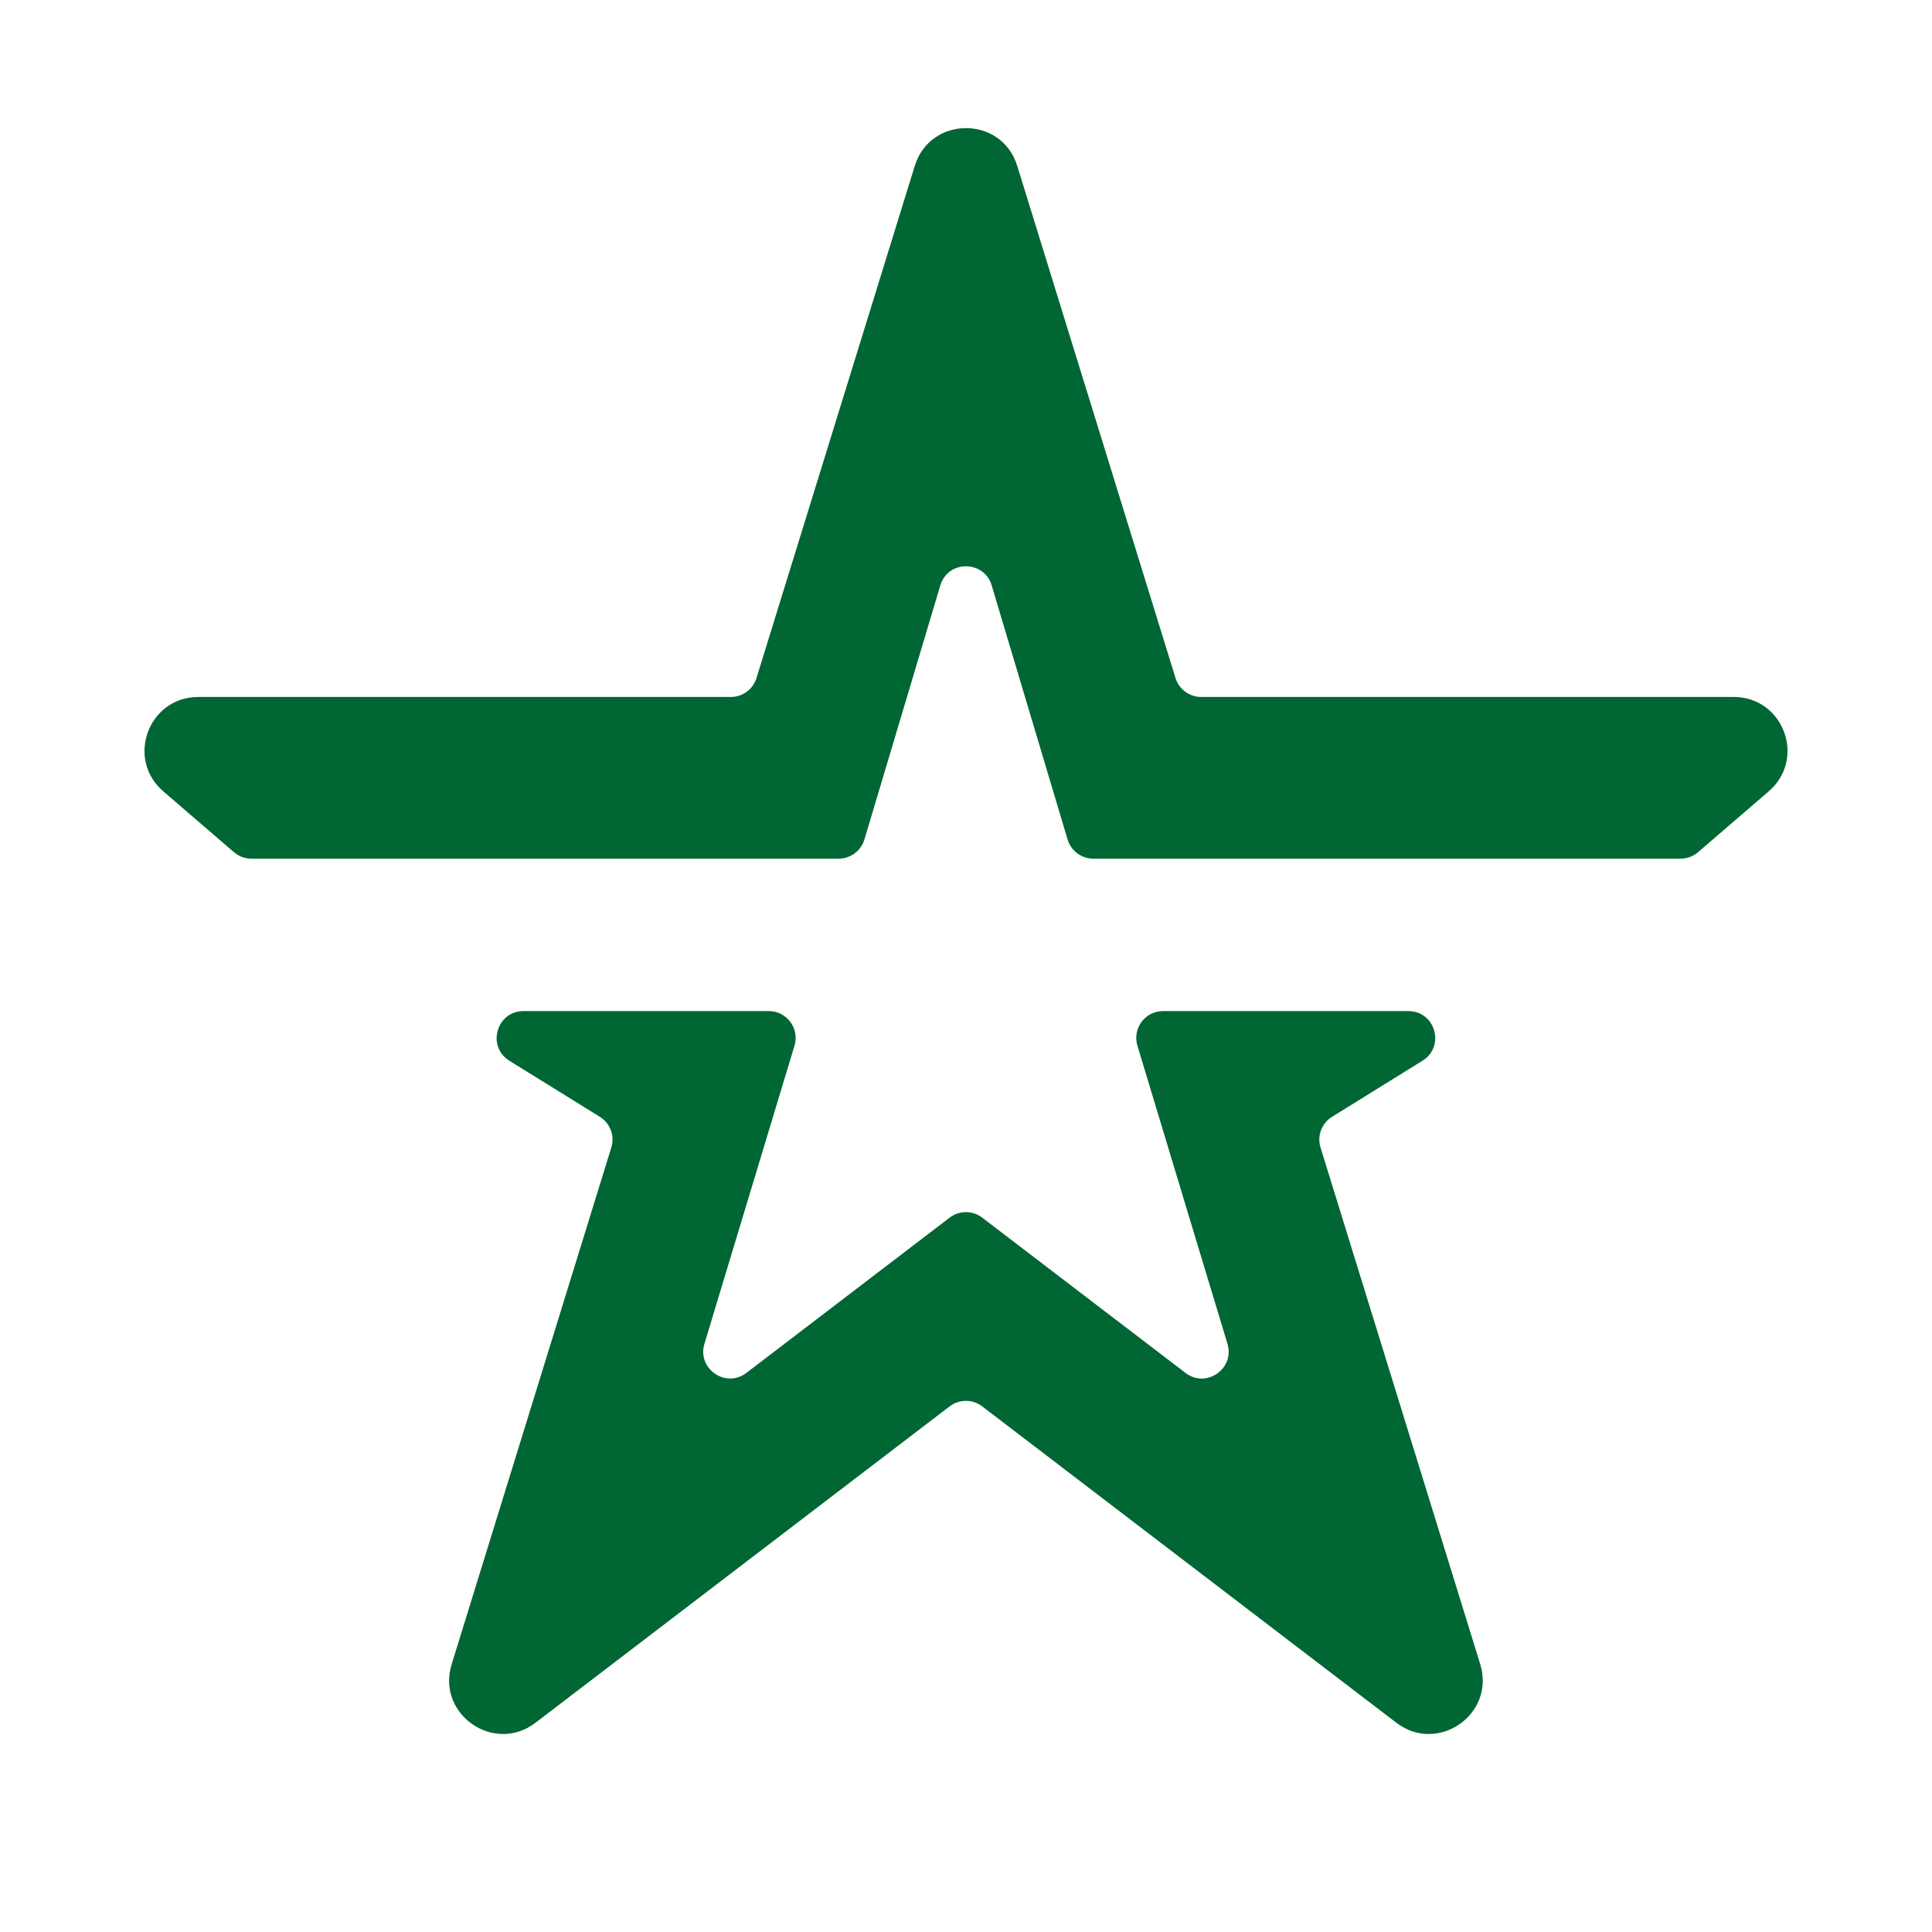 <svg width="36" height="36" viewBox="0 0 36 36" fill="none" xmlns="http://www.w3.org/2000/svg">
<g id="Army1">
<path id="Vector" d="M17.045 3.092C17.335 2.152 18.665 2.152 18.955 3.092L21.904 12.634C21.969 12.844 22.163 12.987 22.382 12.987H32.306C33.233 12.987 33.661 14.14 32.958 14.745L31.641 15.879C31.55 15.957 31.434 16 31.314 16H20.372C20.151 16 19.957 15.855 19.893 15.643L18.479 10.909C18.337 10.433 17.663 10.433 17.521 10.909L16.107 15.643C16.043 15.855 15.848 16 15.627 16H4.686C4.566 16 4.45 15.957 4.359 15.879L3.042 14.745C2.339 14.14 2.767 12.987 3.694 12.987H13.618C13.837 12.987 14.031 12.844 14.096 12.634L17.045 3.092Z" fill="#006633"/>
<path id="Vector_2" d="M9.755 18.84C9.252 18.84 9.064 19.5 9.491 19.765L11.177 20.81C11.37 20.93 11.459 21.165 11.391 21.382L8.416 31.011C8.128 31.941 9.205 32.692 9.978 32.101L17.695 26.206C17.874 26.069 18.123 26.069 18.302 26.206L26.019 32.101C26.793 32.692 27.869 31.941 27.582 31.011L24.606 21.382C24.539 21.165 24.627 20.93 24.821 20.81L26.506 19.765C26.934 19.5 26.746 18.84 26.243 18.84H21.672C21.337 18.84 21.097 19.163 21.194 19.485L22.872 25.04C23.012 25.505 22.475 25.877 22.09 25.582L18.302 22.689C18.123 22.552 17.874 22.552 17.695 22.689L13.908 25.582C13.523 25.876 12.986 25.504 13.126 25.04L14.804 19.485C14.901 19.164 14.661 18.84 14.326 18.84H9.755Z" fill="#006633"/>
</g>
</svg>

